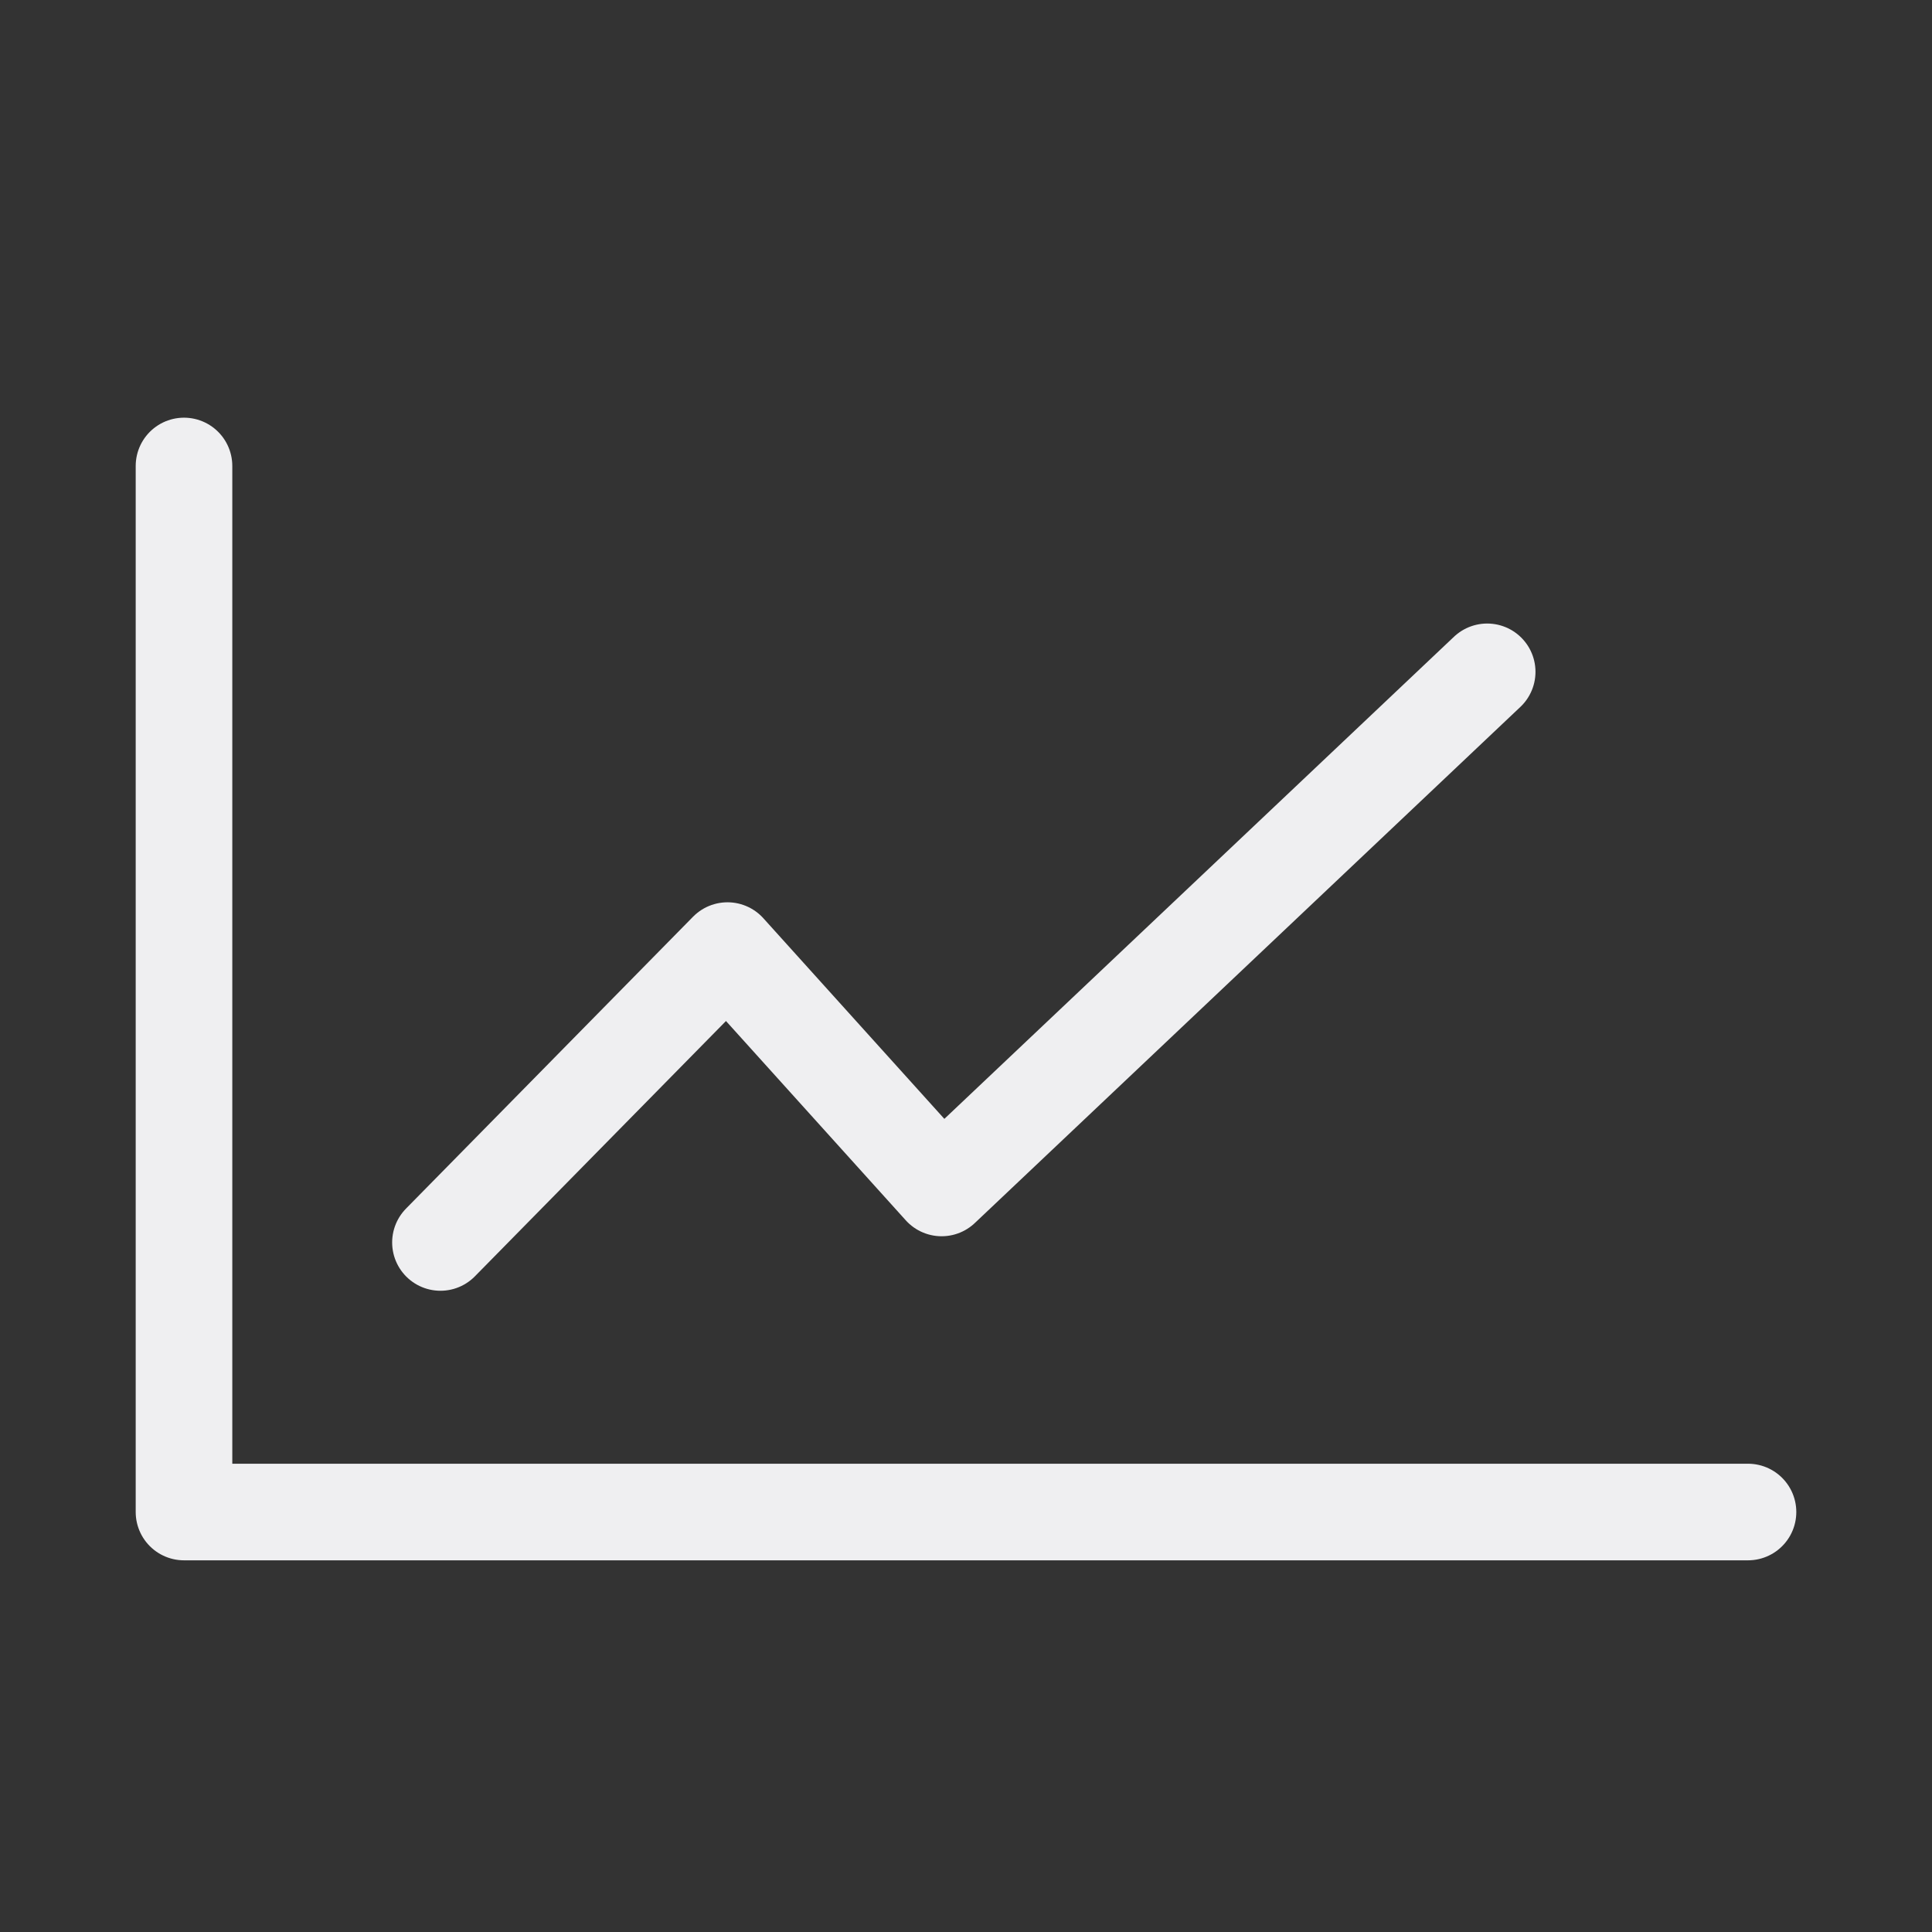 <?xml version="1.0" encoding="UTF-8"?><svg id="Stat-iconen" xmlns="http://www.w3.org/2000/svg" viewBox="0 0 84 84"><rect x="0" y="0" width="84" height="84" fill="#333333" stroke="none"/><defs><style>.cls-1{fill:none;stroke:#efeff1;stroke-linecap:round;stroke-linejoin:round;stroke-width:4.2px;}</style></defs><g id="Kijkersgemiddelde"><polyline class="cls-1" points="76 65.74 8 65.74 8 20.26"/><polyline class="cls-1" points="19.15 54.02 31.63 41.33 40.94 51.65 64.66 29.21"/></g></svg>